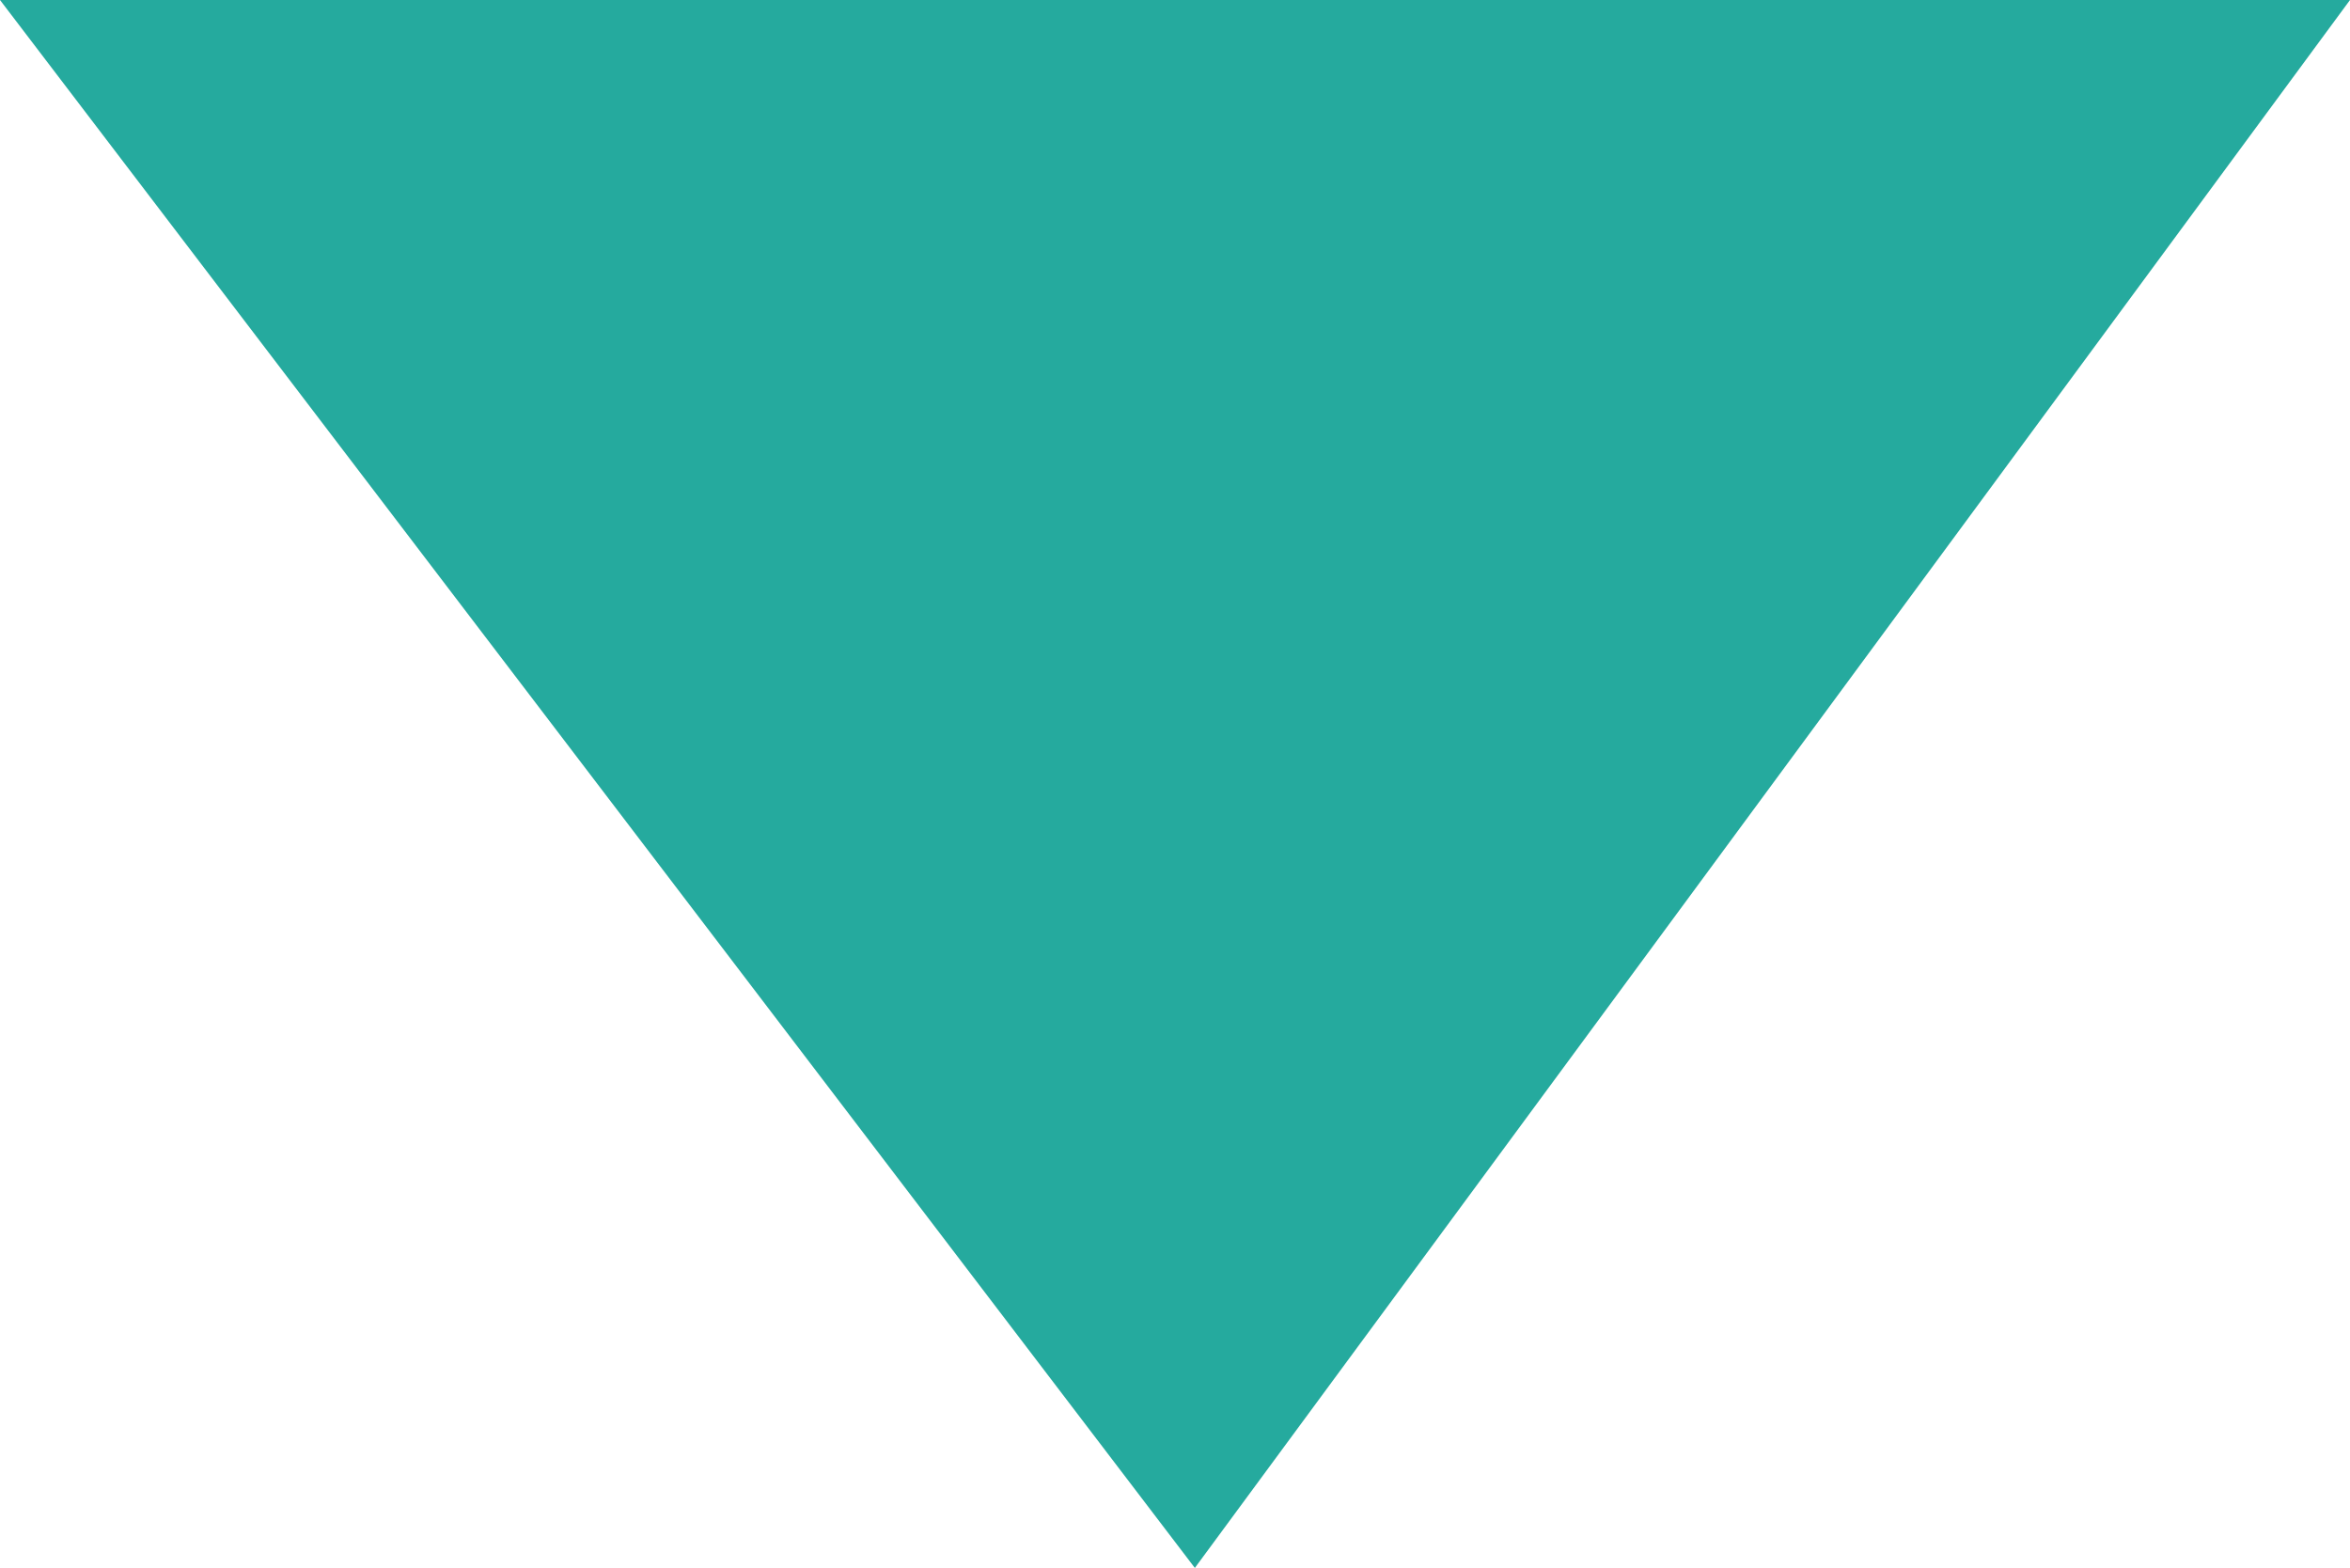 <svg xmlns="http://www.w3.org/2000/svg" width="15.335" height="10.231" viewBox="0 0 15.335 10.231">
  <path id="Path_45" data-name="Path 45" d="M-76.181,6916h15.335l-7.538,10.231Z" transform="translate(76.181 -6916)" fill="#25aa9e"/>
</svg>
